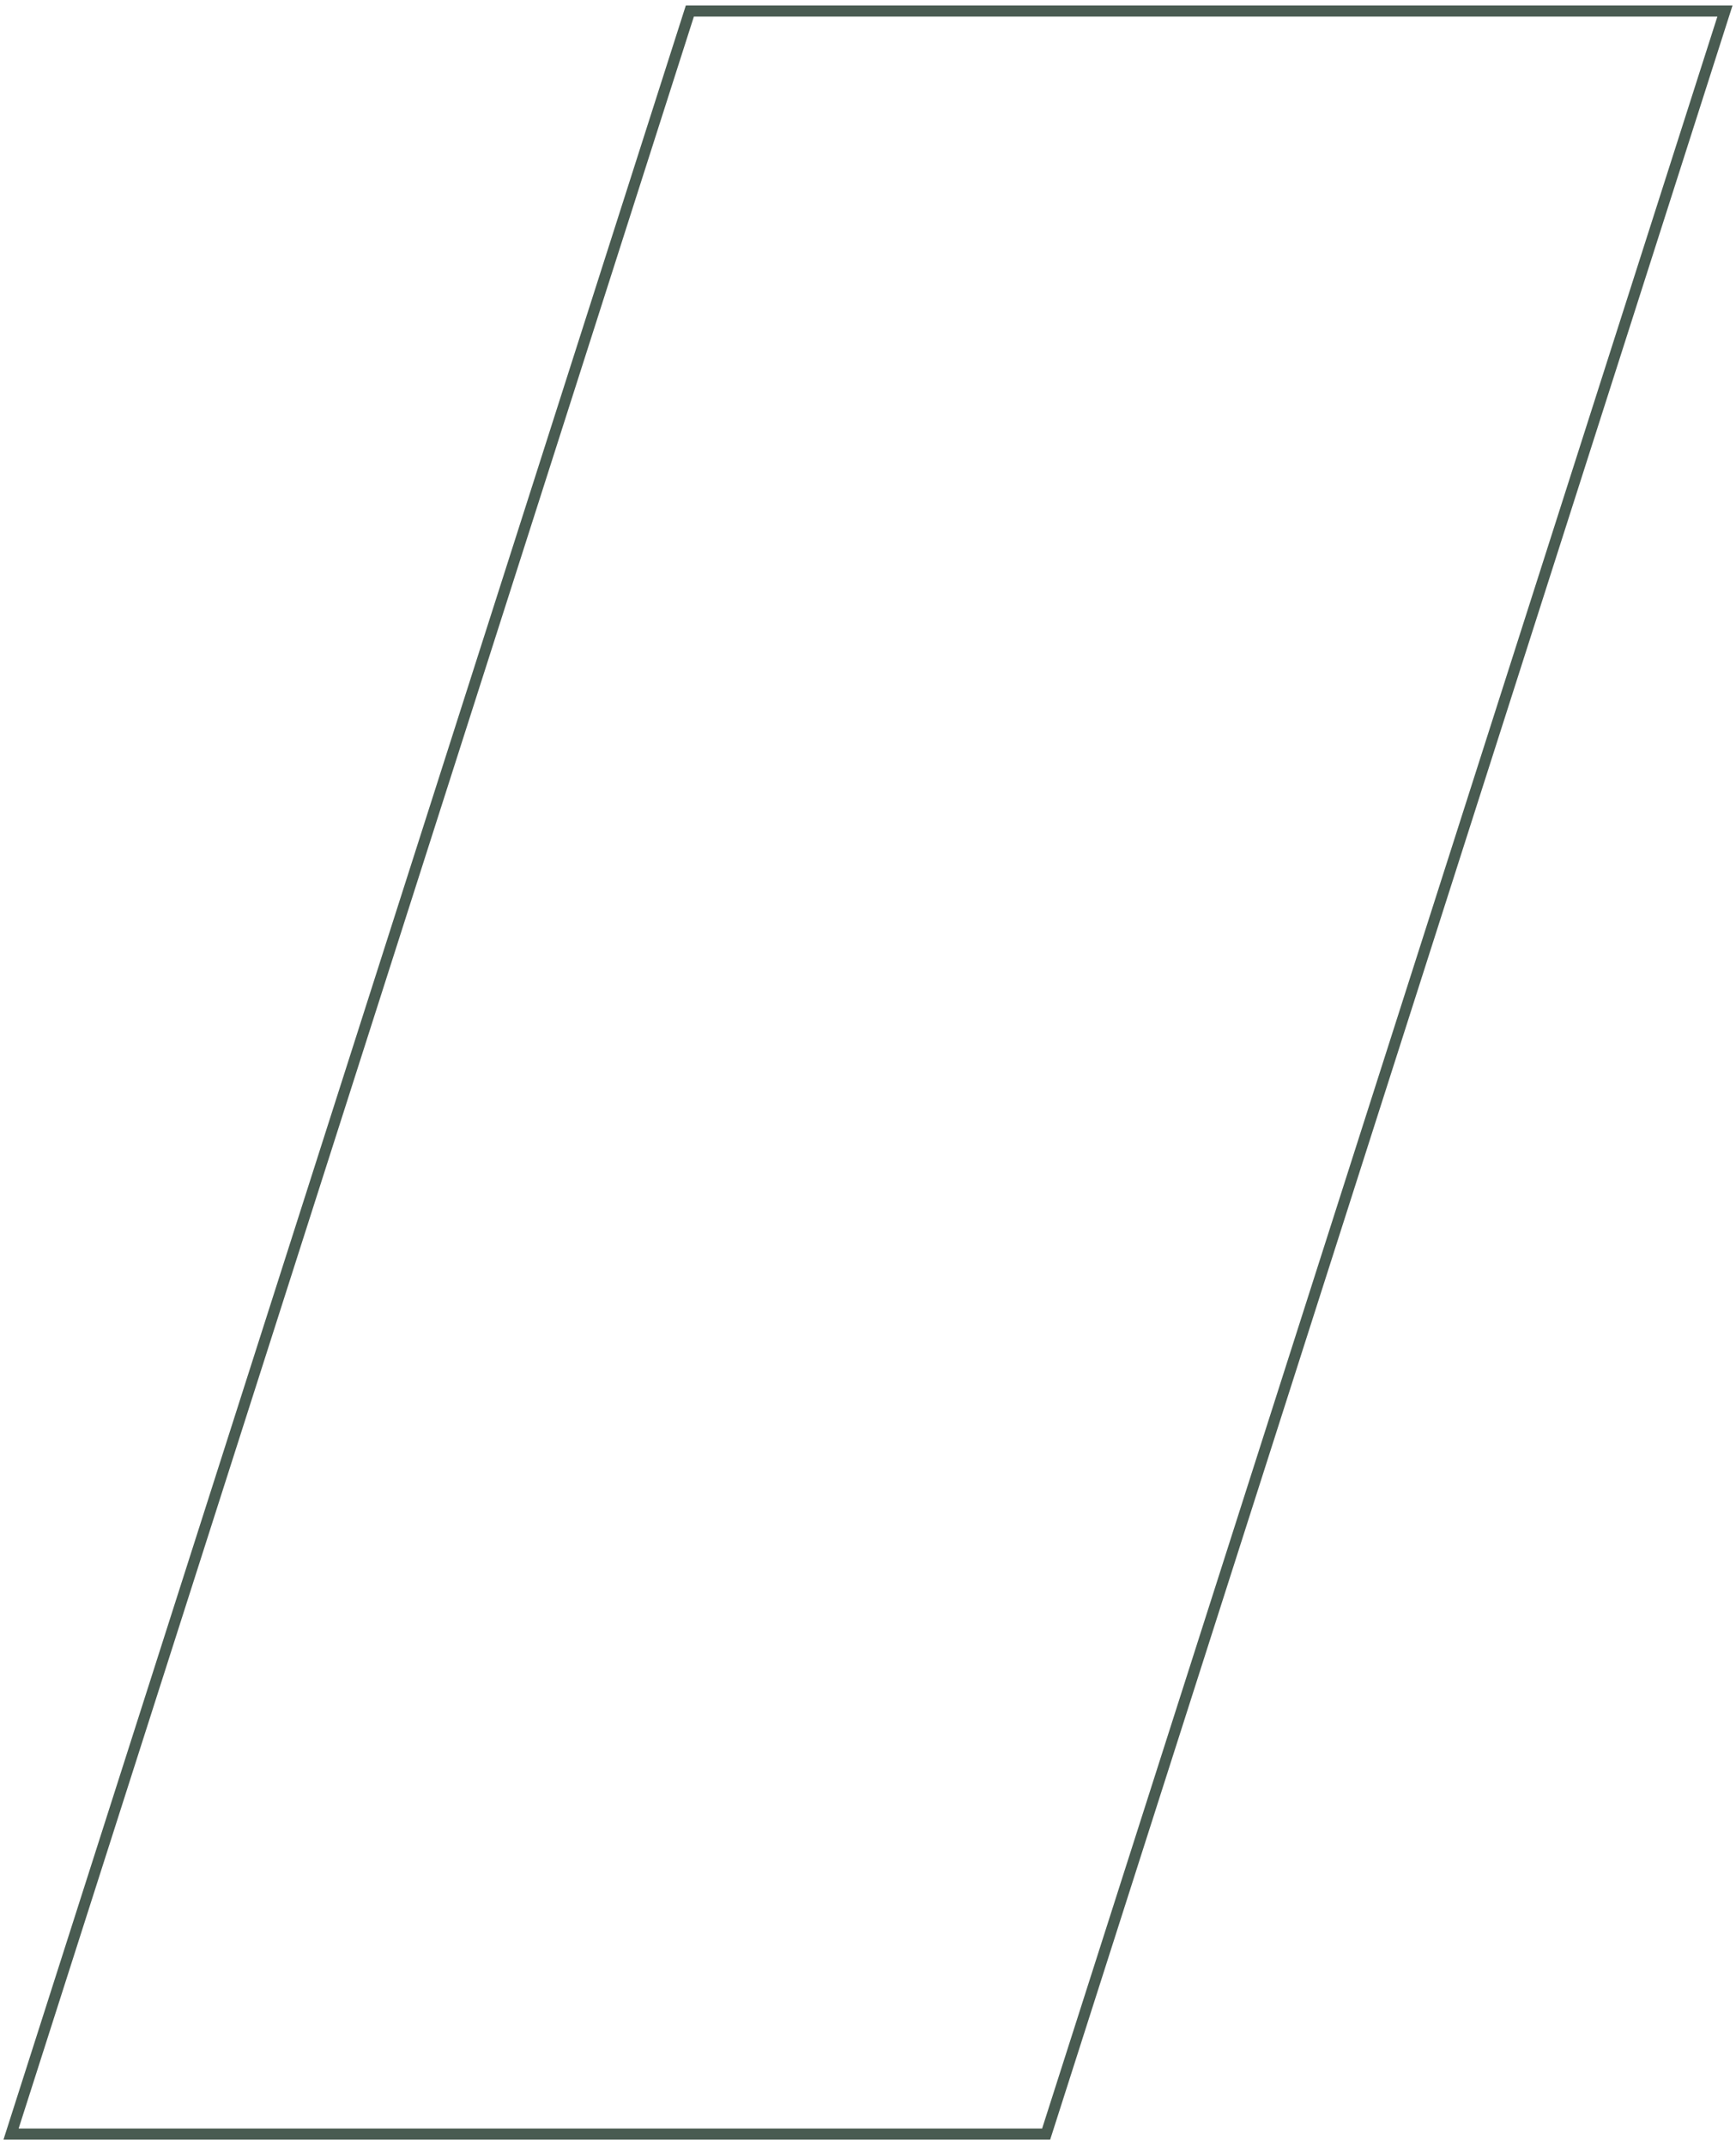 <?xml version="1.0" encoding="UTF-8"?>
<svg width="157px" height="194px" viewBox="0 0 157 194" version="1.1" xmlns="http://www.w3.org/2000/svg" xmlns:xlink="http://www.w3.org/1999/xlink">
    <!-- Generator: Sketch 49.2 (51160) - http://www.bohemiancoding.com/sketch -->
    <title>car-1</title>
    <desc>Created with Sketch.</desc>
    <defs></defs>
    <g id="Page-1" stroke="none" stroke-width="1" fill="none" fill-rule="evenodd">
        <g id="careers_v03-copy-2" transform="translate(-773, -394)" stroke="#495B51">
            <polygon id="car-1" points="835.388 395 774 587 867.612 587 929 395"></polygon>
        </g>
    </g>
</svg>